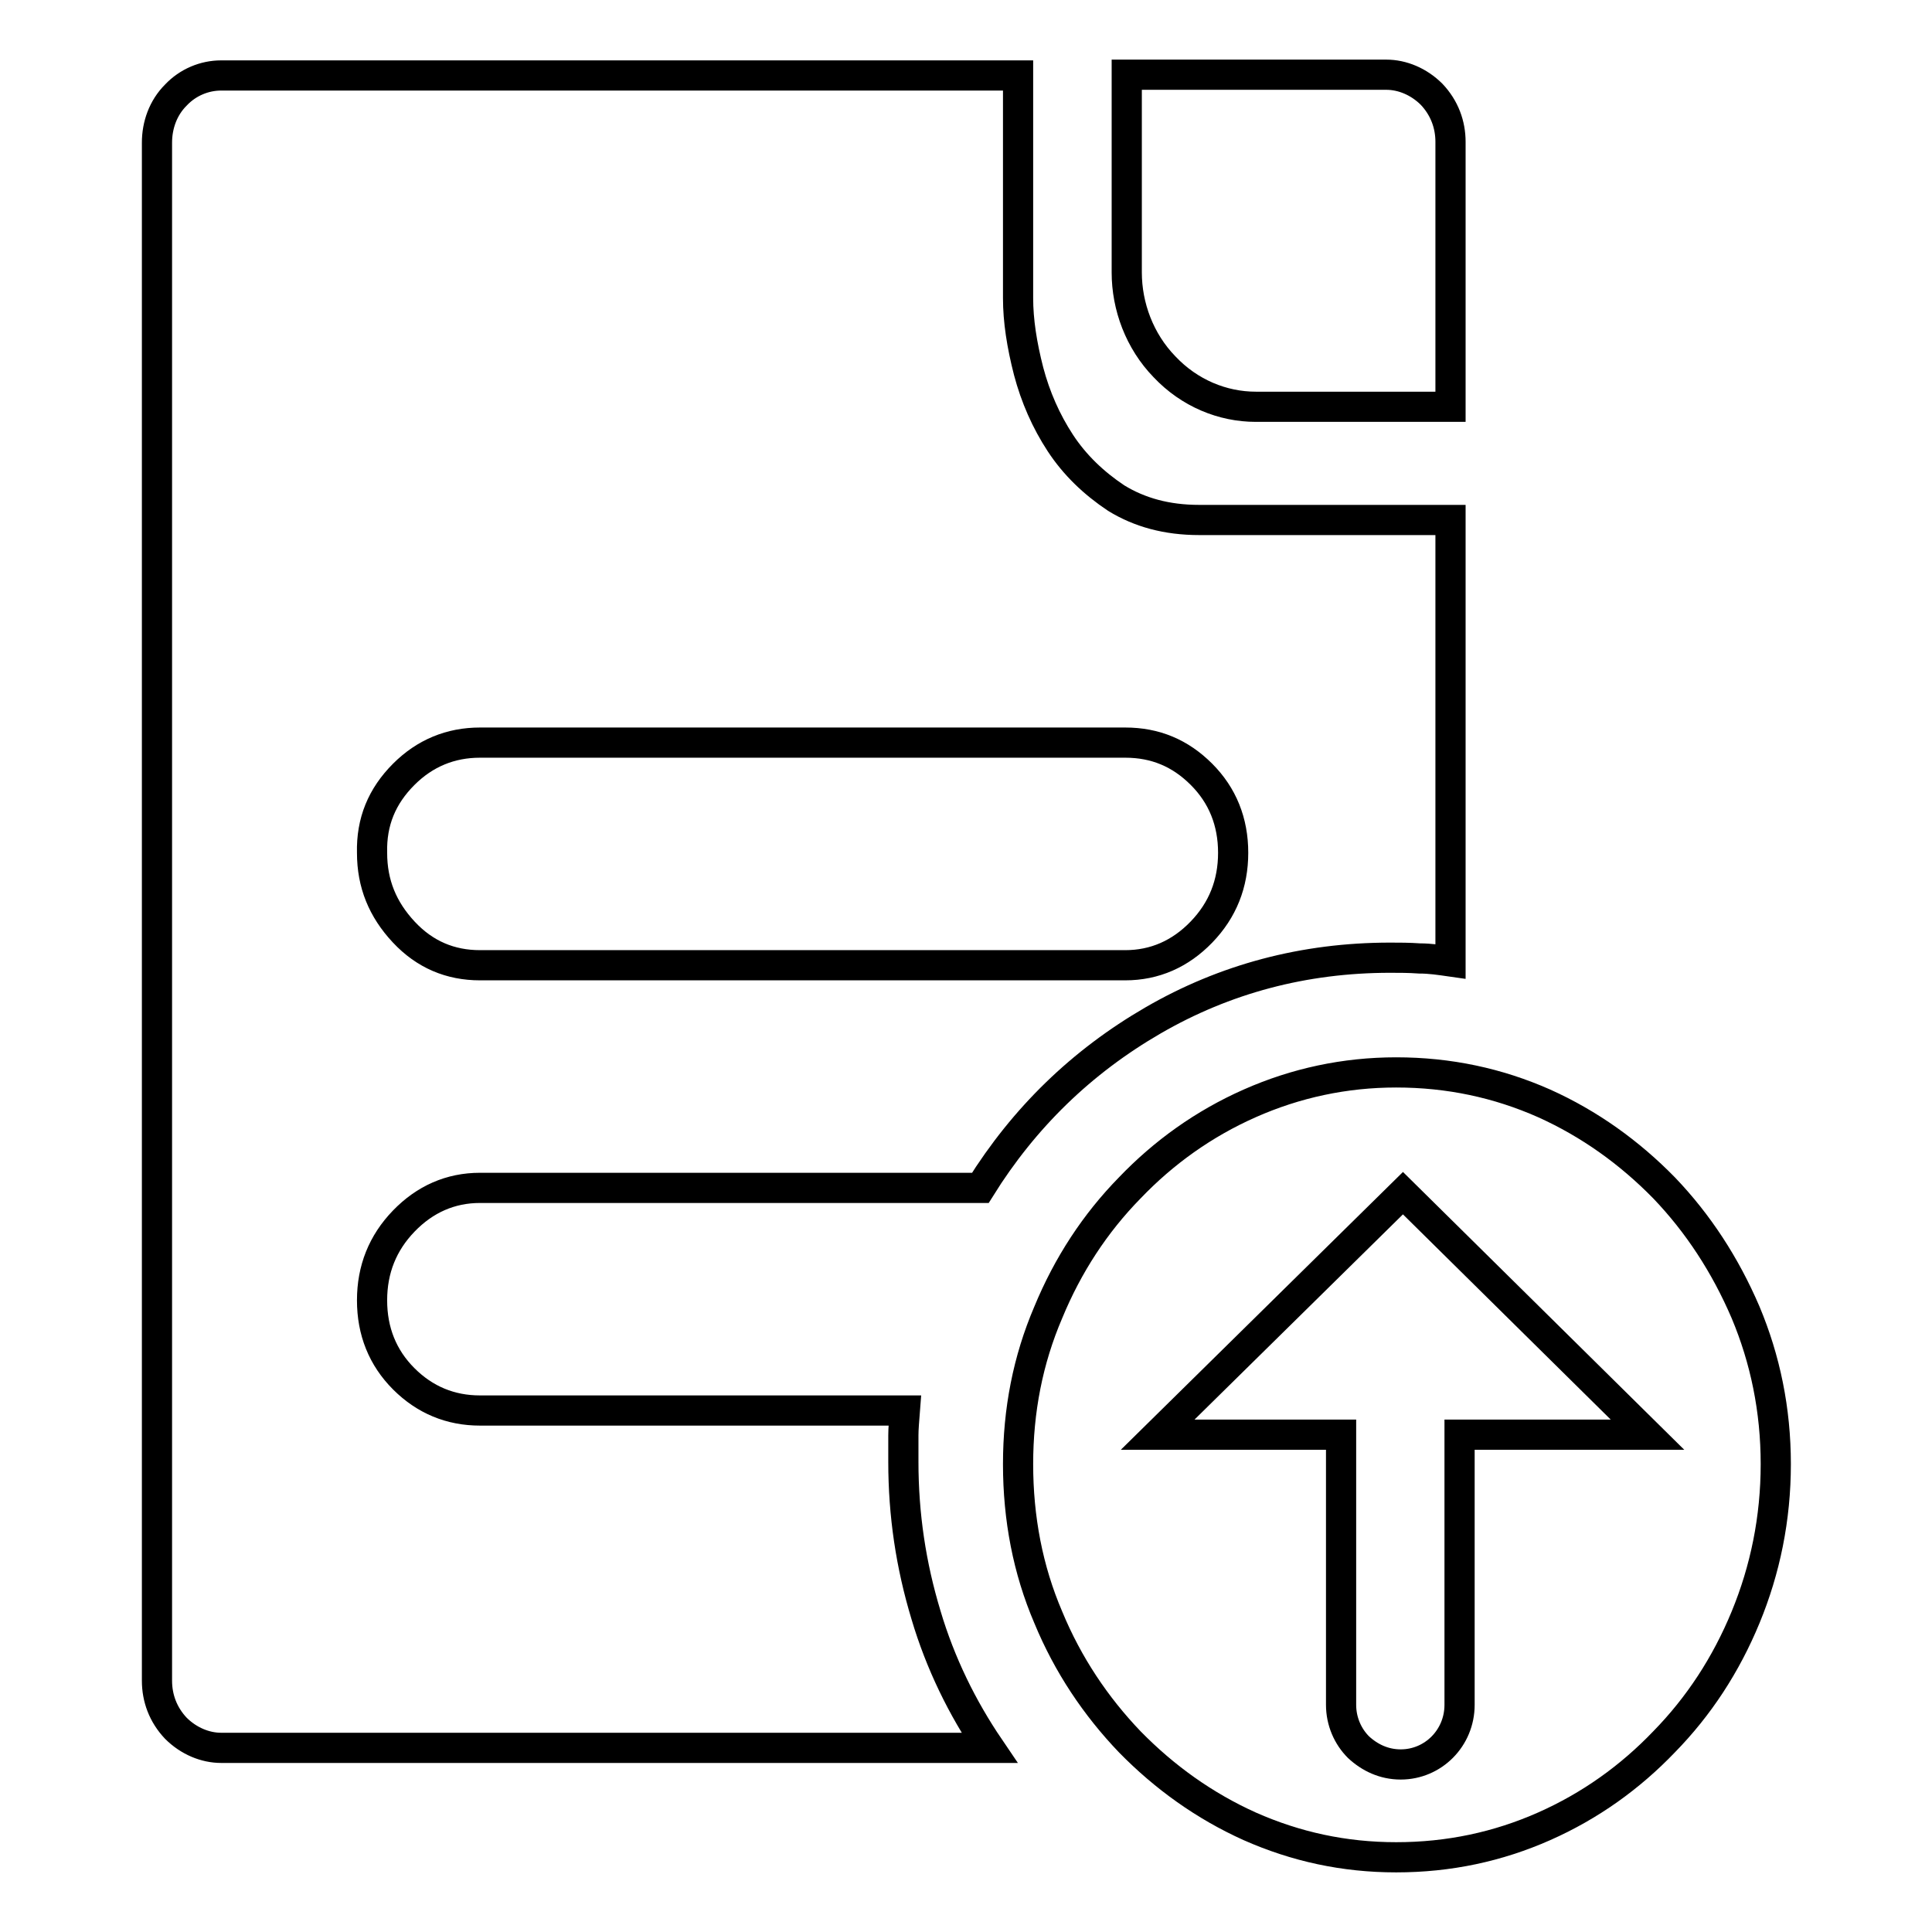 <?xml version="1.0" encoding="utf-8"?>
<!-- Svg Vector Icons : http://www.onlinewebfonts.com/icon -->
<!DOCTYPE svg PUBLIC "-//W3C//DTD SVG 1.1//EN" "http://www.w3.org/Graphics/SVG/1.1/DTD/svg11.dtd">
<svg version="1.1" xmlns="http://www.w3.org/2000/svg" xmlns:xlink="http://www.w3.org/1999/xlink" x="0px" y="0px" viewBox="0 0 256 256" enable-background="new 0 0 256 256" xml:space="preserve">
<g><g><path stroke-width="4" fill-opacity="0" stroke="#000000"  d="M119.7,193.7v-3.5c0-0.9,0.1-2,0.2-3.3H63.6c-3.9,0-7.3-1.4-10.1-4.2c-2.8-2.8-4.2-6.3-4.2-10.4c0-4.1,1.4-7.6,4.2-10.5s6.2-4.4,10.1-4.4h66.3c5.8-9.3,13.4-16.7,22.9-22.2c9.5-5.5,20-8.3,31.4-8.3c1.2,0,2.5,0,3.9,0.1c1.4,0,2.7,0.2,4.1,0.4V68.9h-33.3c-4.3,0-7.9-1-11-2.9c-3-2-5.5-4.4-7.4-7.3c-1.9-2.9-3.3-6.1-4.2-9.5c-0.9-3.5-1.4-6.7-1.4-9.7V10H70.5H47.6H29.3c-2.2,0-4.4,0.9-6,2.6c-1.7,1.7-2.5,4-2.5,6.3v21.6v8.2v144.2h0v29.8c0,2.3,0.8,4.5,2.5,6.3c1.7,1.7,3.9,2.6,6,2.6h20.3c0.2,0,0.4,0,0.6,0h80.9c-3.6-5.3-6.5-11.2-8.4-17.6C120.7,207.4,119.7,200.7,119.7,193.7L119.7,193.7L119.7,193.7z M53.5,102.6c2.8-2.8,6.2-4.2,10.1-4.2h85.5c4,0,7.3,1.4,10.1,4.2c2.8,2.8,4.2,6.3,4.2,10.4c0,4.1-1.4,7.6-4.2,10.5c-2.8,2.9-6.2,4.4-10.1,4.4H63.6c-3.9,0-7.3-1.4-10.1-4.4s-4.2-6.4-4.2-10.5C49.2,108.9,50.6,105.5,53.5,102.6z M231.3,173.9c-2.7-6.3-6.3-11.8-10.8-16.5c-4.6-4.7-9.9-8.5-15.9-11.2c-6.1-2.7-12.6-4.1-19.6-4.1c-6.8,0-13.3,1.4-19.4,4.1c-6.1,2.7-11.4,6.5-15.9,11.2c-4.6,4.7-8.2,10.2-10.8,16.5c-2.7,6.3-4,13-4,20.1c0,7.2,1.3,14,4,20.3c2.6,6.3,6.3,11.8,10.8,16.5c4.6,4.7,9.9,8.5,15.9,11.2c6.1,2.7,12.5,4.1,19.4,4.1c7,0,13.5-1.4,19.6-4.1c6.1-2.7,11.4-6.5,15.9-11.2c4.6-4.7,8.2-10.2,10.8-16.5c2.6-6.3,4-13.1,4-20.3C235.3,186.8,233.9,180.1,231.3,173.9z M193.4,190.1v35.8c0,4.4-3.5,7.9-7.8,7.9c-2.2,0-4.1-0.9-5.6-2.3c-1.4-1.4-2.3-3.4-2.3-5.6v-35.8h-24.3l32.5-32l32.4,32H193.4L193.4,190.1z M166.4,53.9L166.4,53.9h25.8v-3.8V18.8c0-2.3-0.8-4.5-2.5-6.3c-1.7-1.7-3.9-2.6-6-2.6h-33.9h-0.5h0v26.2c0,4.5,1.7,9.1,5,12.5C157.6,52.1,162,53.9,166.4,53.9z"/></g></g>
</svg>